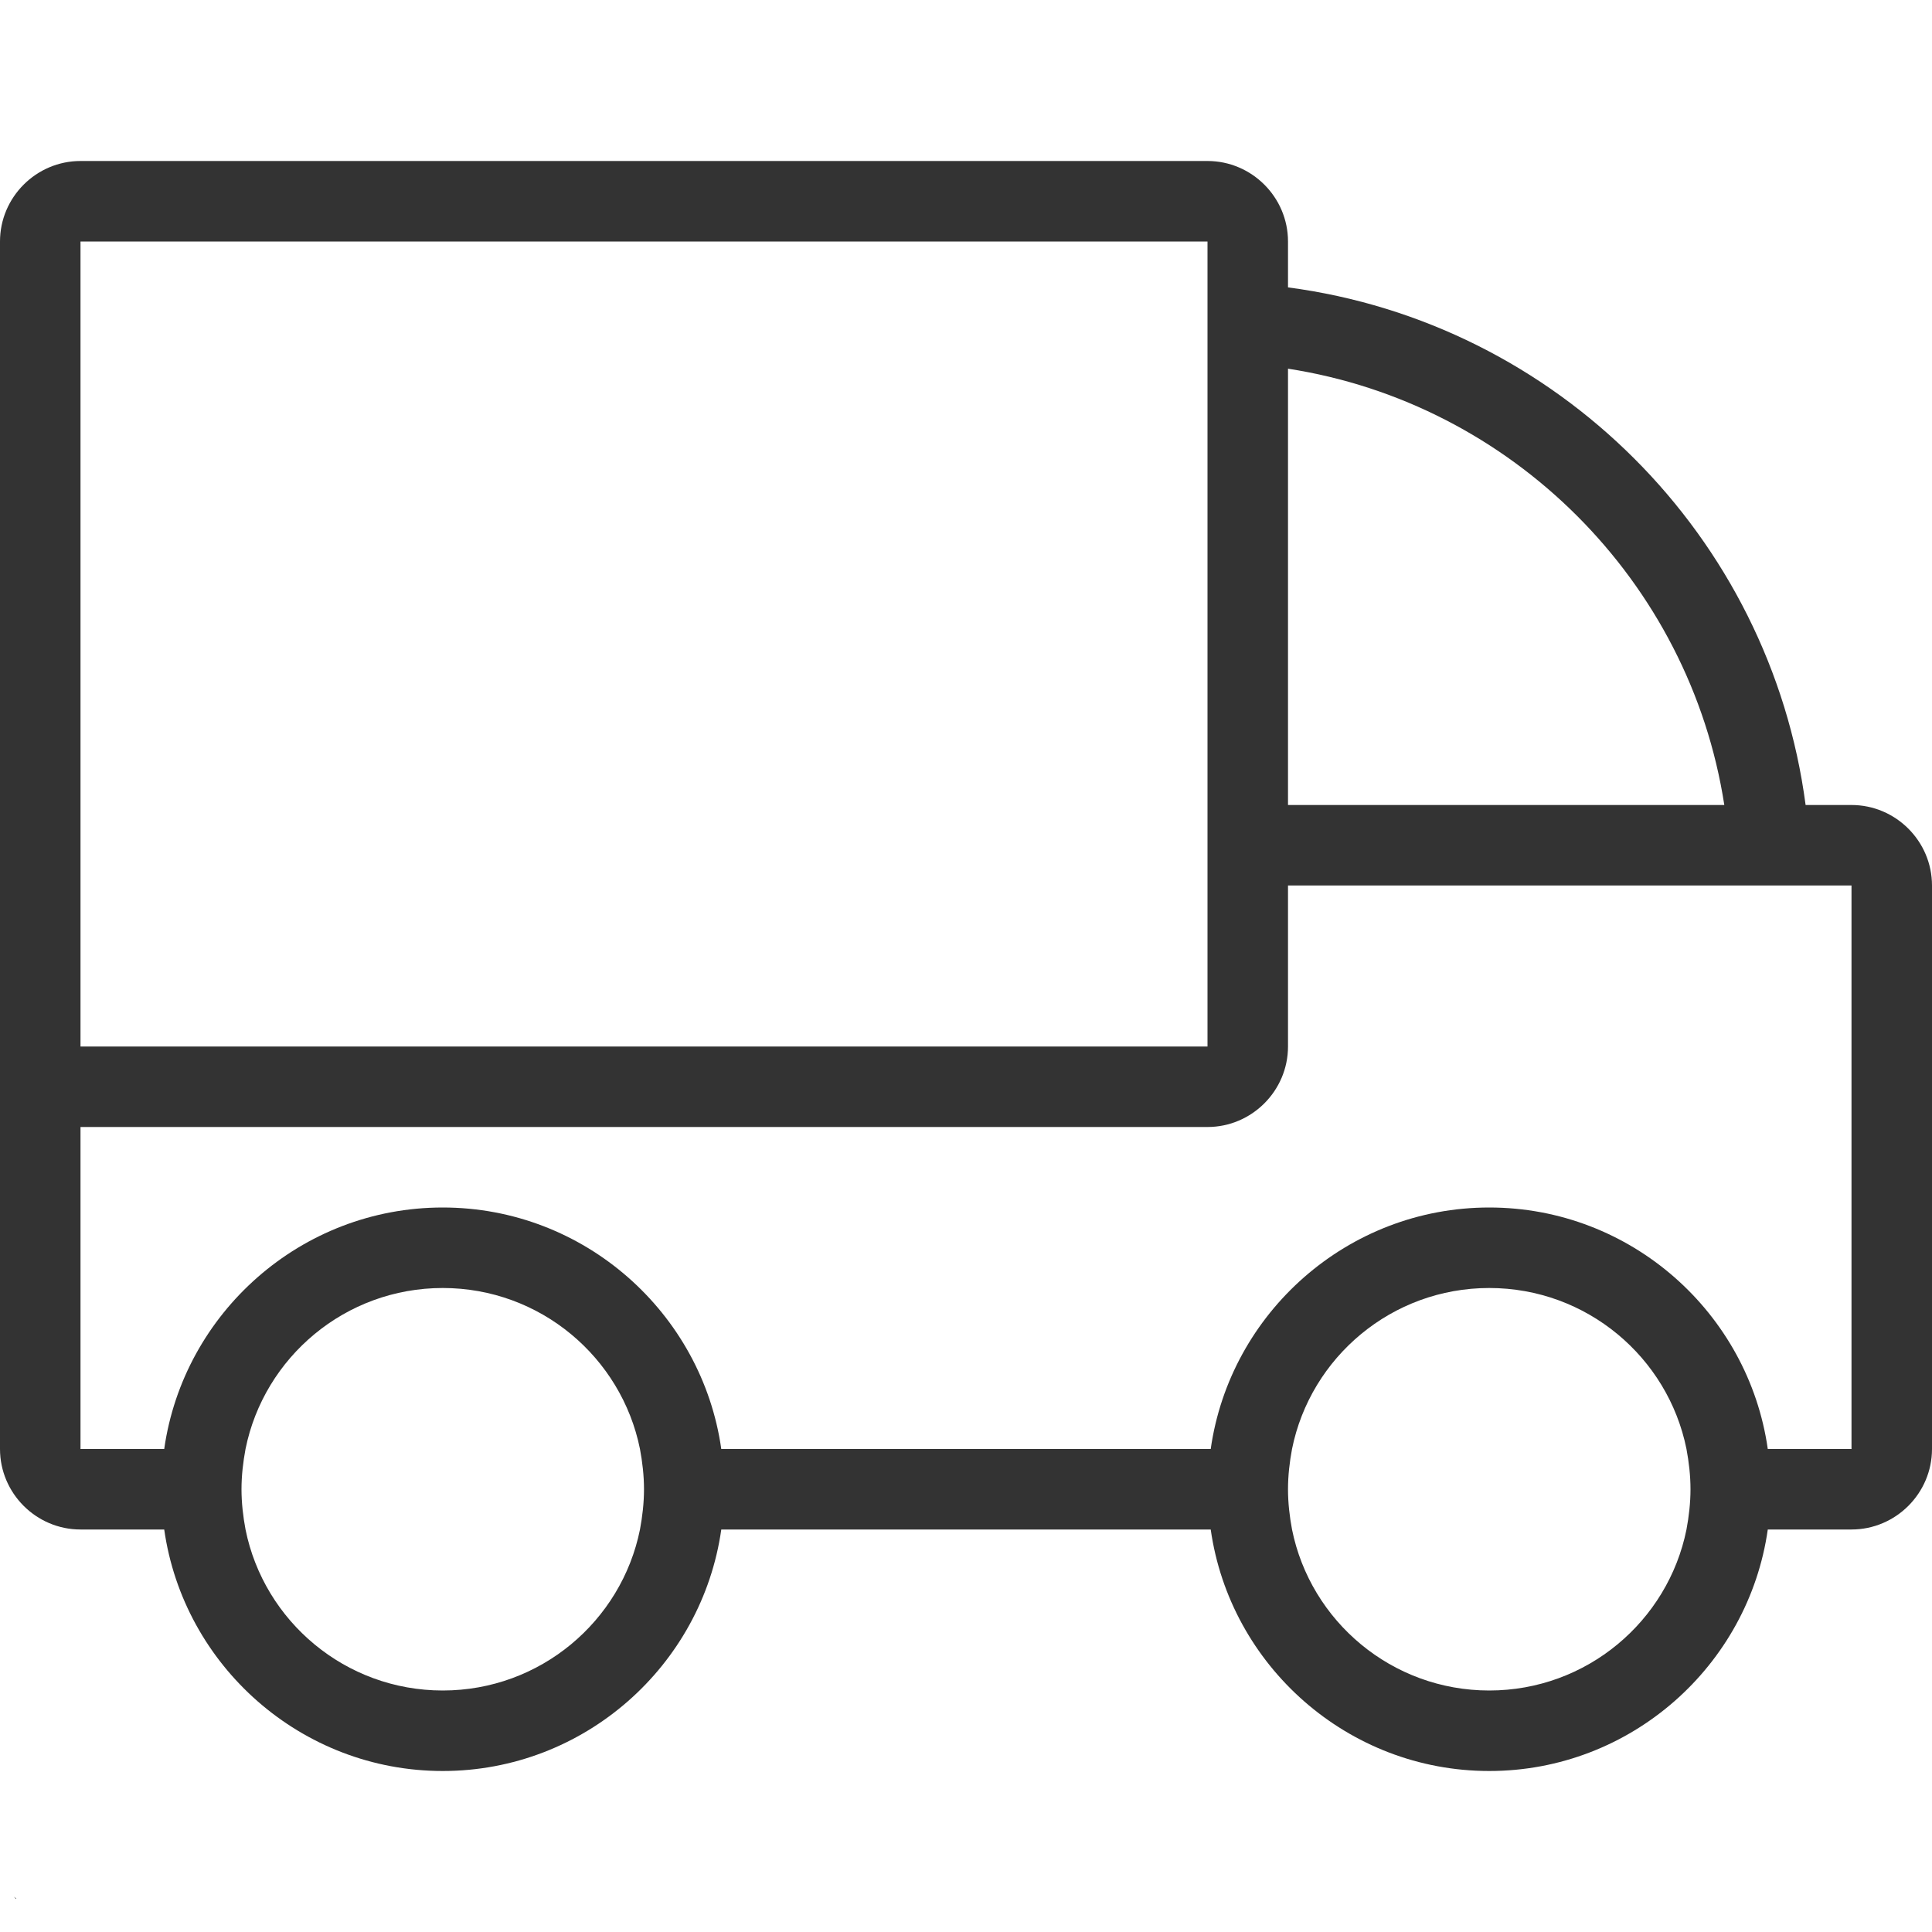 <?xml version="1.0" encoding="utf-8"?>
<!-- Generator: Adobe Illustrator 19.2.1, SVG Export Plug-In . SVG Version: 6.00 Build 0)  -->
<svg version="1.1" id="Ebene_1" xmlns="http://www.w3.org/2000/svg" xmlns:xlink="http://www.w3.org/1999/xlink" x="0px" y="0px"
	 viewBox="0 0 24 24" style="enable-background:new 0 0 24 24;" xml:space="preserve">
<style type="text/css">
	.st0{fill:none;}
	.st1{fill:#333333;}
</style>
<rect class="st0" width="24" height="24"/>
<g>
	<g>
		<path class="st1" d="M0.17,23.56c0.01,0.01,0.02,0.02,0.03,0.03v-0.01C0.2,23.58,0.18,23.57,0.17,23.56z"/>
	</g>
</g>
<path class="st1" d="M23,10h-0.57C21.99,6.66,19.34,4.01,16,3.57V3c0-0.55-0.45-1-1-1H1C0.45,2,0,2.45,0,3v15c0,0.55,0.45,1,1,1
	h1.04c0.24,1.69,1.7,3,3.46,3s3.22-1.31,3.46-3h6.08c0.24,1.69,1.7,3,3.46,3s3.22-1.31,3.46-3H23c0.55,0,1-0.45,1-1v-7
	C24,10.45,23.55,10,23,10z M16,4.58c2.78,0.43,4.99,2.64,5.42,5.42H16V4.58z M1,3h14v10H1V3z M7.95,19c-0.23,1.14-1.24,2-2.45,2
	s-2.22-0.86-2.45-2C3.02,18.84,3,18.67,3,18.5c0-0.17,0.02-0.34,0.05-0.5c0.23-1.14,1.24-2,2.45-2s2.22,0.86,2.45,2
	C7.98,18.16,8,18.33,8,18.5C8,18.67,7.98,18.84,7.95,19z M20.95,19c-0.23,1.14-1.24,2-2.45,2s-2.22-0.86-2.45-2
	C16.02,18.84,16,18.67,16,18.5c0-0.17,0.02-0.34,0.05-0.5c0.23-1.14,1.24-2,2.45-2s2.22,0.86,2.45,2c0.03,0.16,0.05,0.33,0.05,0.5
	C21,18.67,20.98,18.84,20.95,19z M23,18h-1.04c-0.24-1.69-1.7-3-3.46-3s-3.22,1.31-3.46,3H8.96c-0.24-1.69-1.7-3-3.46-3
	s-3.22,1.31-3.46,3H1v-4h14c0.55,0,1-0.45,1-1v-2h7V18z"/>
</svg>
